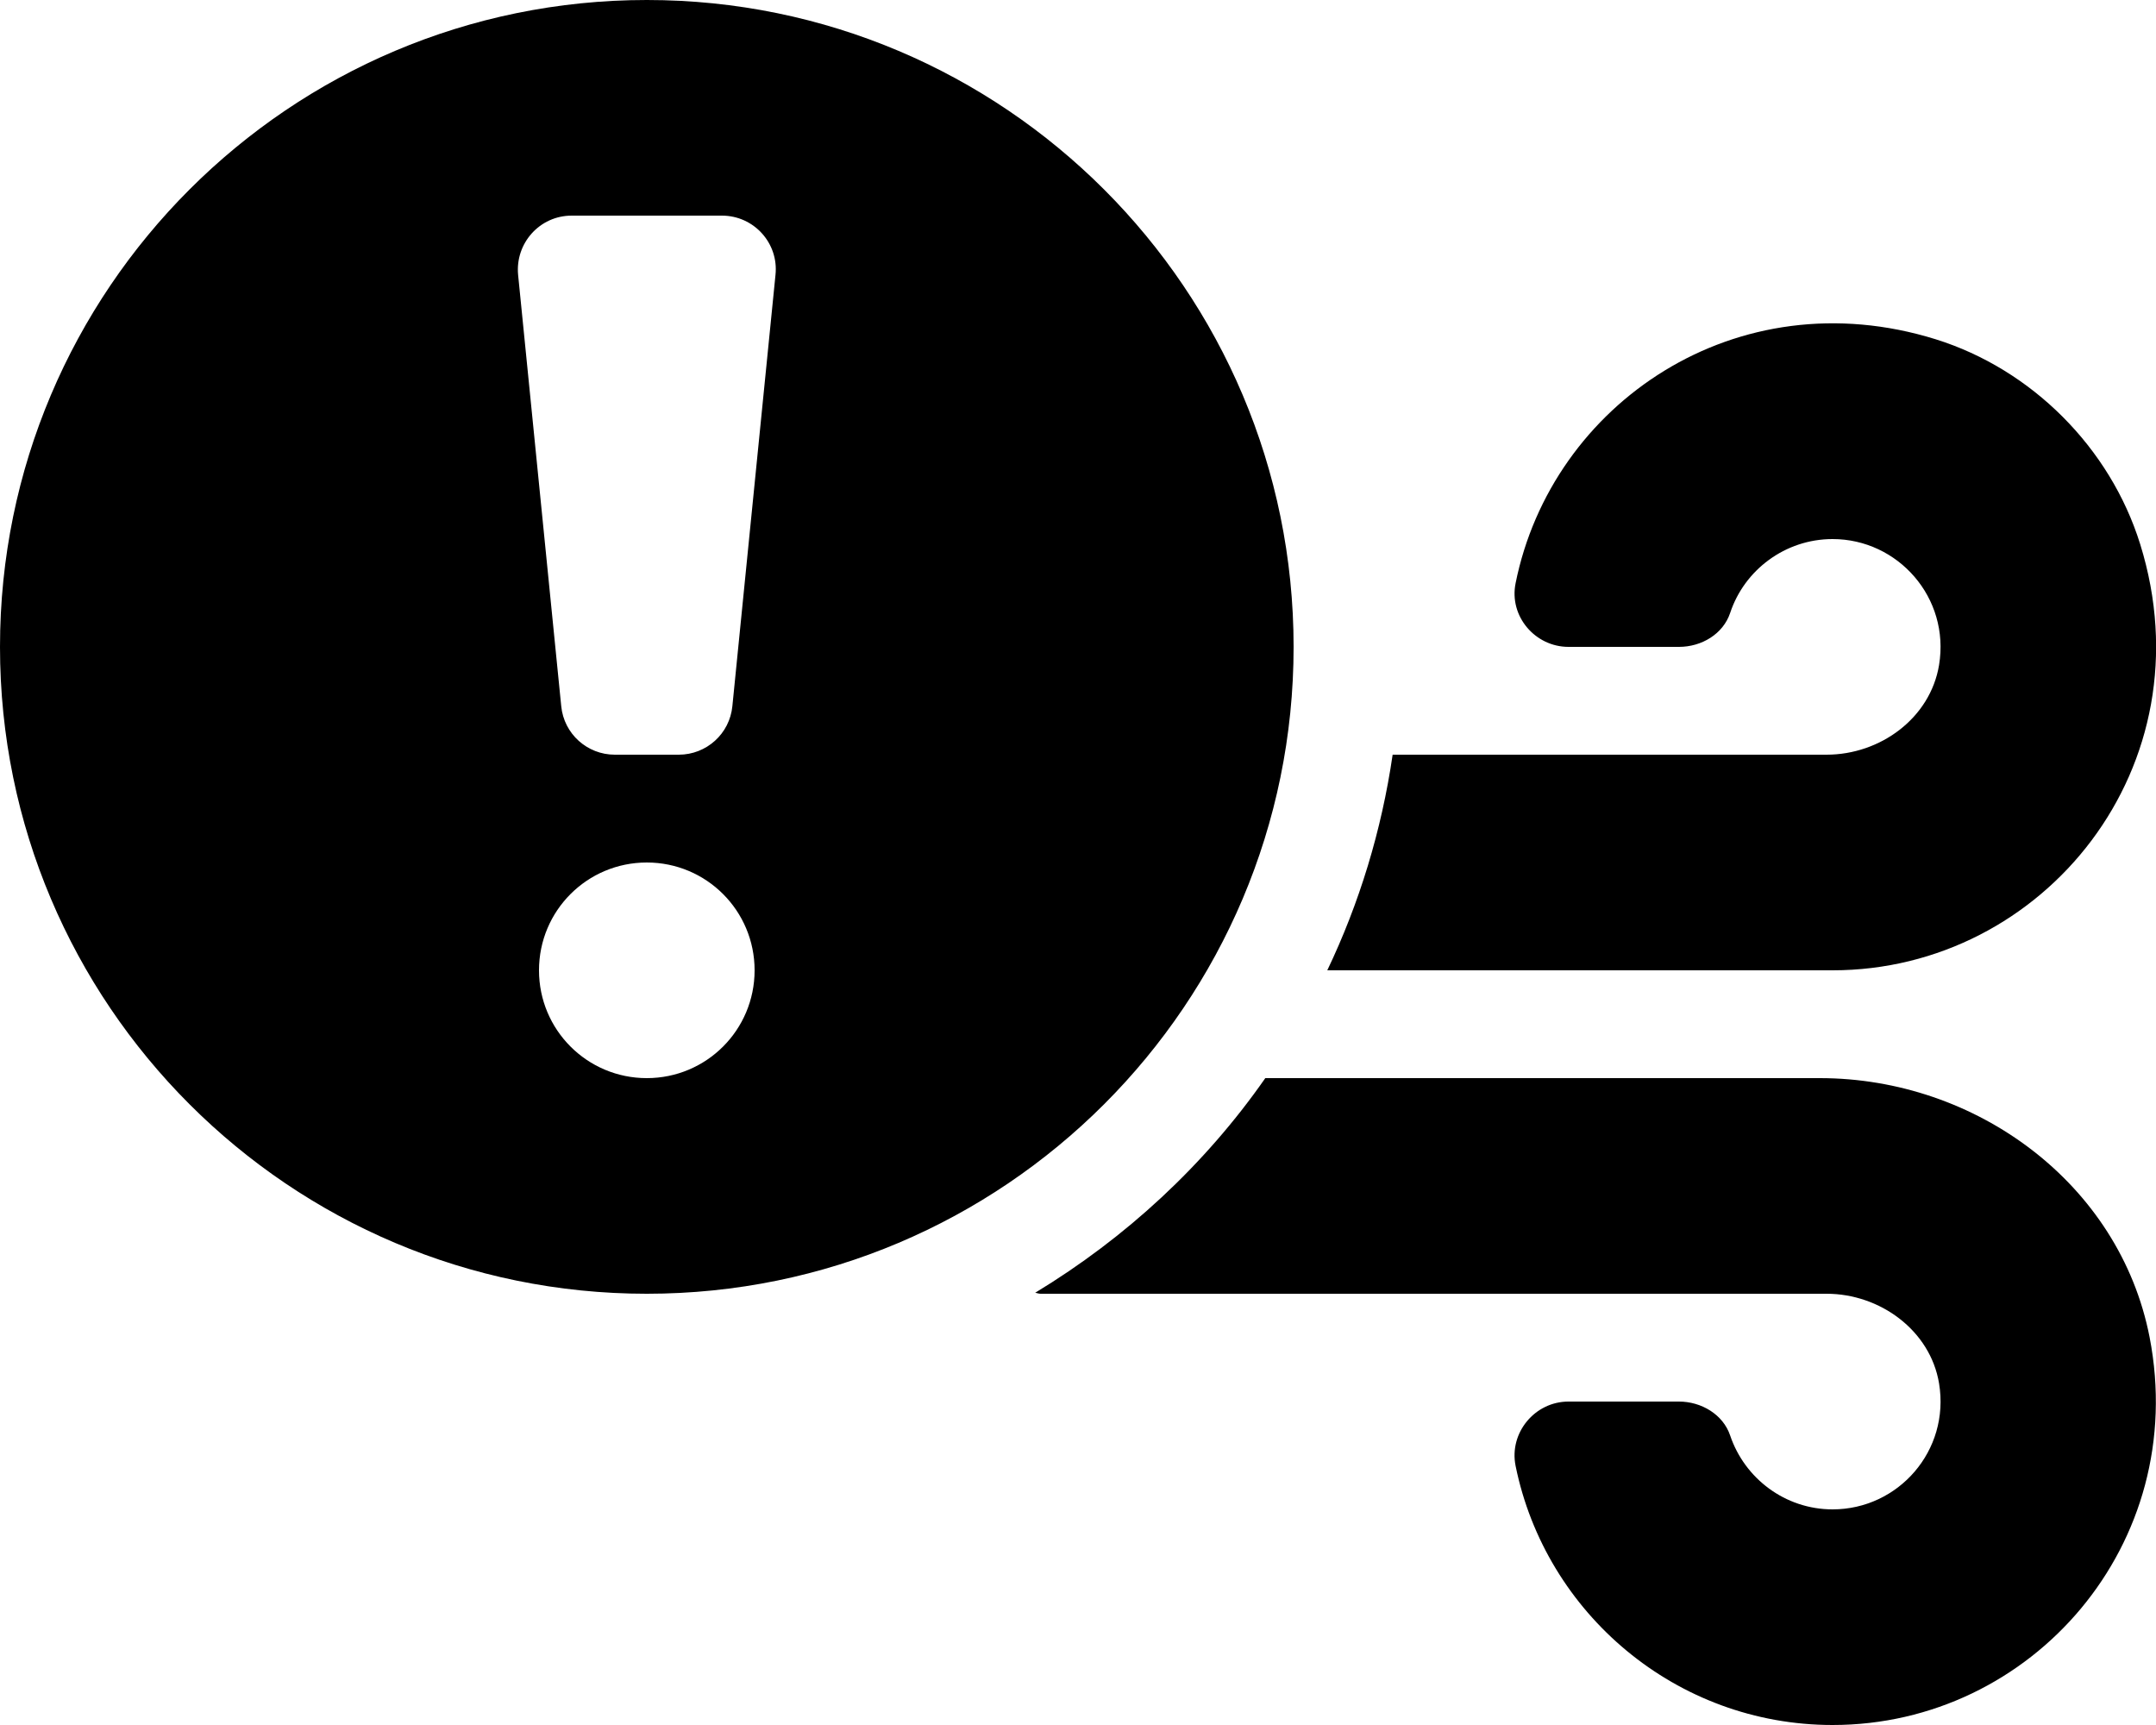<svg xmlns="http://www.w3.org/2000/svg" viewBox="0 0 640 512"><path d="M635.3 161.5c-8.9-28.6-32.2-51.9-60.7-60.8-59.1-18.4-114 19.1-124.7 72.4-2 9.8 5.8 18.9 15.7 18.9h32.8c6.7 0 13.1-3.8 15.2-10.1 4.2-12.7 16.3-21.9 30.4-21.9 19.4 0 34.9 17.4 31.6 37.4-2.6 15.7-17.4 26.6-33.4 26.6H413.4c-3.3 22.6-9.9 44.1-19.4 64h150c62.8 0 111.8-60.7 91.3-126.5zm2.8 235.4c-8.9-45.6-51.5-76.9-97.9-76.9H375.6c-18 25.8-41.4 47.4-68.3 63.7.6.1 1 .3 1.6.3h233.3c15.9 0 30.8 10.9 33.4 26.6 3.3 20-12.1 37.4-31.6 37.4-14.1 0-26.1-9.2-30.4-21.9-2.1-6.3-8.6-10.1-15.2-10.1h-32.8c-10 0-17.7 9.3-15.7 19.1 8.9 43.8 47.7 76.9 94.1 76.9 59.2 0 106-53.8 94.1-115.1zM384 192C384 86 298 0 192 0S0 86 0 192s86 192 192 192 192-86 192-192zM192 320c-17.7 0-32-14.3-32-32s14.3-32 32-32 32 14.3 32 32-14.3 32-32 32zm25.4-110.4c-.8 8.2-7.7 14.4-15.9 14.4h-19c-8.2 0-15.1-6.2-15.9-14.4l-12.8-128c-.9-9.4 6.4-17.6 15.9-17.6h44.6c9.5 0 16.9 8.2 15.9 17.6l-12.8 128z"/></svg>